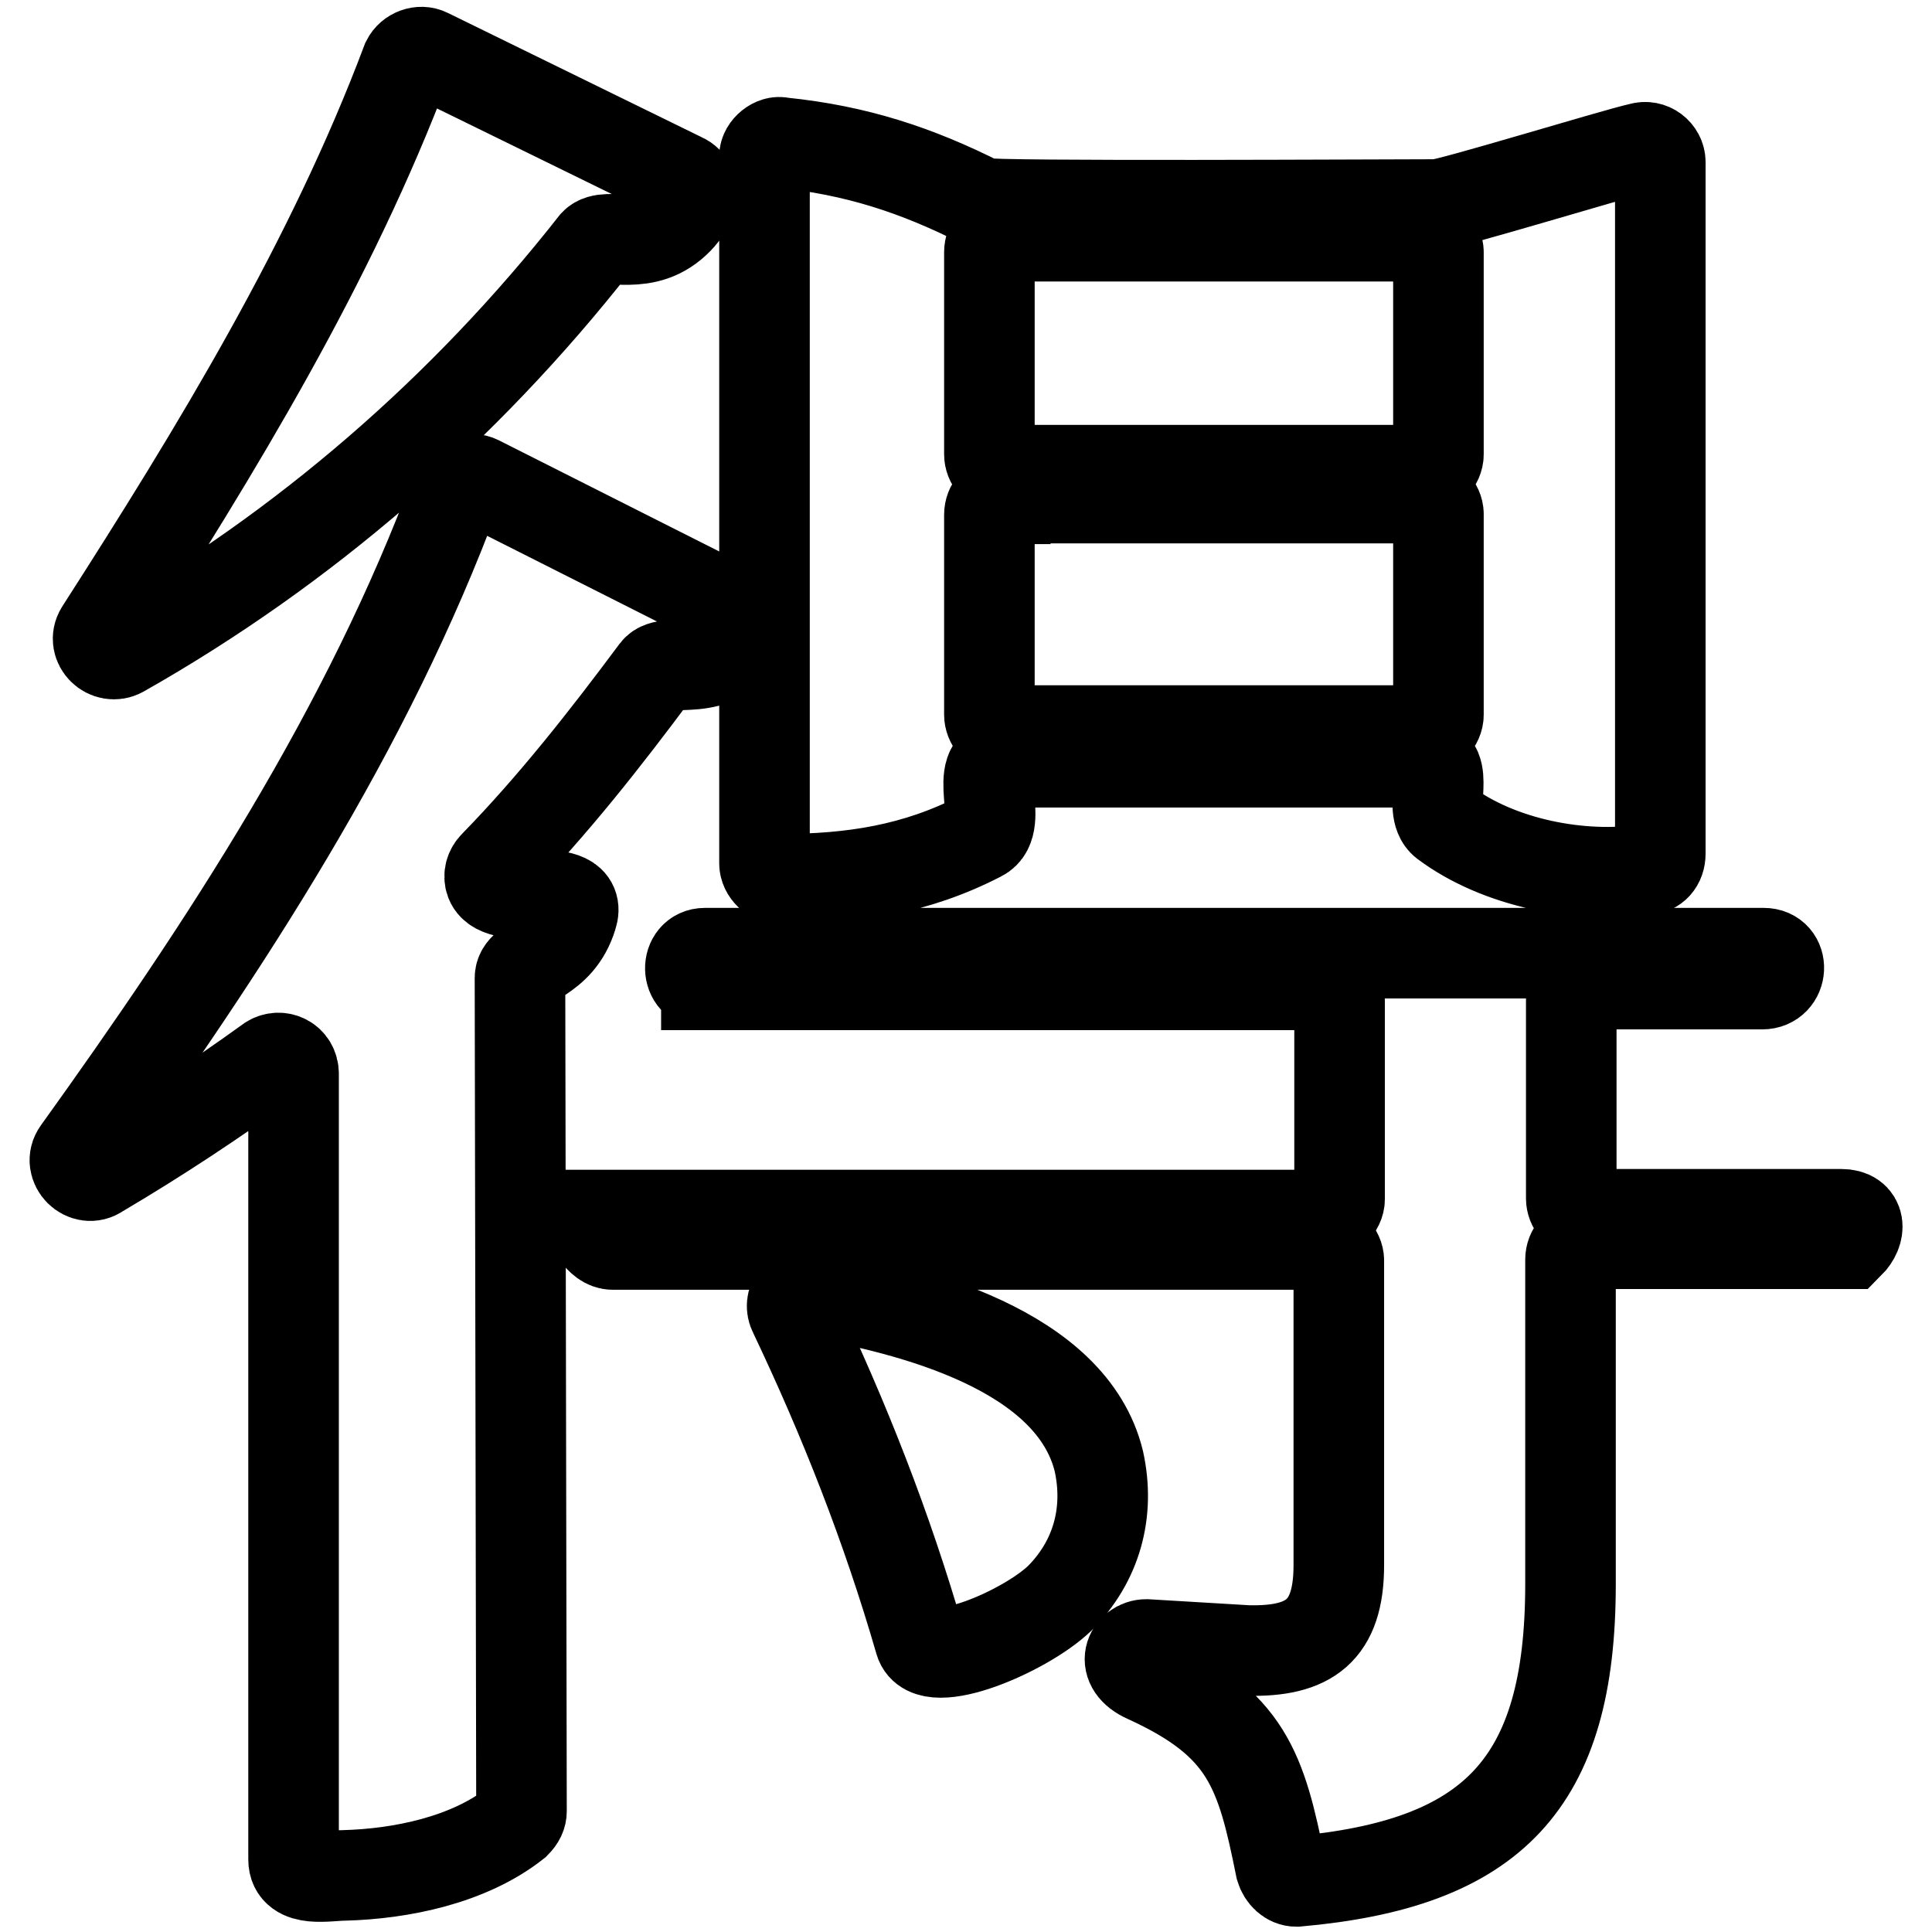 <?xml version="1.0" encoding="utf-8"?>
<!-- Svg Vector Icons : http://www.onlinewebfonts.com/icon -->
<!DOCTYPE svg PUBLIC "-//W3C//DTD SVG 1.1//EN" "http://www.w3.org/Graphics/SVG/1.1/DTD/svg11.dtd">
<svg version="1.1" xmlns="http://www.w3.org/2000/svg" xmlns:xlink="http://www.w3.org/1999/xlink" x="0px" y="0px" viewBox="0 0 256 256" enable-background="new 0 0 256 256" xml:space="preserve">
<g><g><path stroke-width="12" fill-opacity="0" stroke="#000000"  d="M63.4,63.7L97.7,81c1,0.5,1.6,1.8,1,2.8c-3.6,6.4-10.3,3.1-11.8,5.1c-6.7,9-13.6,17.8-21.4,25.8c-0.5,0.5-0.8,1.3-0.5,2.1c1.3,3.3,12.4-0.2,10.8,4.6c-1.8,5.9-6.9,5.7-6.9,8.2l0.2,110.4c0,0.5-0.2,1-0.8,1.6c-6.2,4.9-15.2,6.7-22.7,6.9c-2.1,0-6.7,1-6.7-2.1V142.3c0-1.8-1.8-2.6-3.1-1.8c-7.5,5.4-14.9,10.3-22.7,14.9c-1.8,1.3-4.1-1-2.8-2.8c19.6-27.3,38.4-55.9,50.2-87.8C61.1,63.7,62.4,63.2,63.4,63.7z M56.7,7.1l33.7,16.5c2.3,1,0.8,4.1-0.5,5.4c-4.4,4.6-9.5,1.6-11.1,3.3C61.6,54.2,40.3,72.7,16.1,86.4c-1.8,1-3.9-1-2.8-2.8C28.7,59.6,43.9,34.7,53.9,8.1C54.4,7.1,55.7,6.6,56.7,7.1z M93.6,130.4c-2.8,0-2.8-4.1-0.2-4.1h140.3c2.8,0,2.6,4.1-0.2,4.1h-23.2c-1.3,0-2.1,1-2.1,2.1v26.3c0,1,0.8,2.1,2.1,2.1h33.7c2.6,0,2.6,2.3,1,3.9h-34.8c-1.3,0-2.1,1-2.1,2.1v43c0,26.5-10.3,37.1-36.3,39.4c-1,0-1.8-0.8-2.1-1.8c-2.6-12.9-4.4-19.1-17.8-25.2c-3.6-1.6-2.1-4.4,0-4.4l13.4,0.8c8.2,0.2,12.1-2.6,12.1-11.3v-40.4c0-1-1-2.1-2.1-2.1H81.2c-1.8,0-2.8-2.6-3.9-3.9h98.1c1,0,2.1-1,2.1-2.1v-26.3c0-1-1-2.1-2.1-2.1H93.6L93.6,130.4z M220,21.5v91.6c0,1.3-0.8,2.1-1.8,2.1c-8.7,1.3-19.6-0.8-26.8-6.2c-2.3-1.8,1-8-2.8-8h-55.4c-4.6,0,0,8.2-3.3,9.8c-8.5,4.4-17,5.7-26.5,5.7c-1,0-2.1-1-2.1-2.1V20.7c0-1,1.3-2.1,2.3-1.8c9.8,1,17.8,3.6,26.5,8c1.3,0.5,54.1,0.2,60.3,0.2c1.6,0,23.4-6.7,27-7.5C218.7,19.2,220,20.2,220,21.5z M140.4,211.8c-4.6,4.4-17.3,9.8-18.5,5.7c-4.4-15.2-10-29.4-16.7-43.5c-0.8-1.5,0.5-3.3,2.3-2.8c13.4,2.3,34.5,7.7,38.1,22.4C147.1,200.4,145.3,206.9,140.4,211.8z M133.2,31.3c-1.3,0-2.1,1-2.1,2.1v26.8c0,1,0.8,2.1,2.1,2.1h55.4c1,0,2-1,2-2.1V33.4c0-1-1-2.1-2-2.1L133.2,31.3L133.2,31.3z M133.2,66.1c-1.3,0-2.1,1-2.1,2.1v26.5c0,1,0.8,2.1,2.1,2.1h55.4c1,0,2-1,2-2.1V68.1c0-1-1-2.1-2-2.1H133.2z"/></g></g>
</svg>